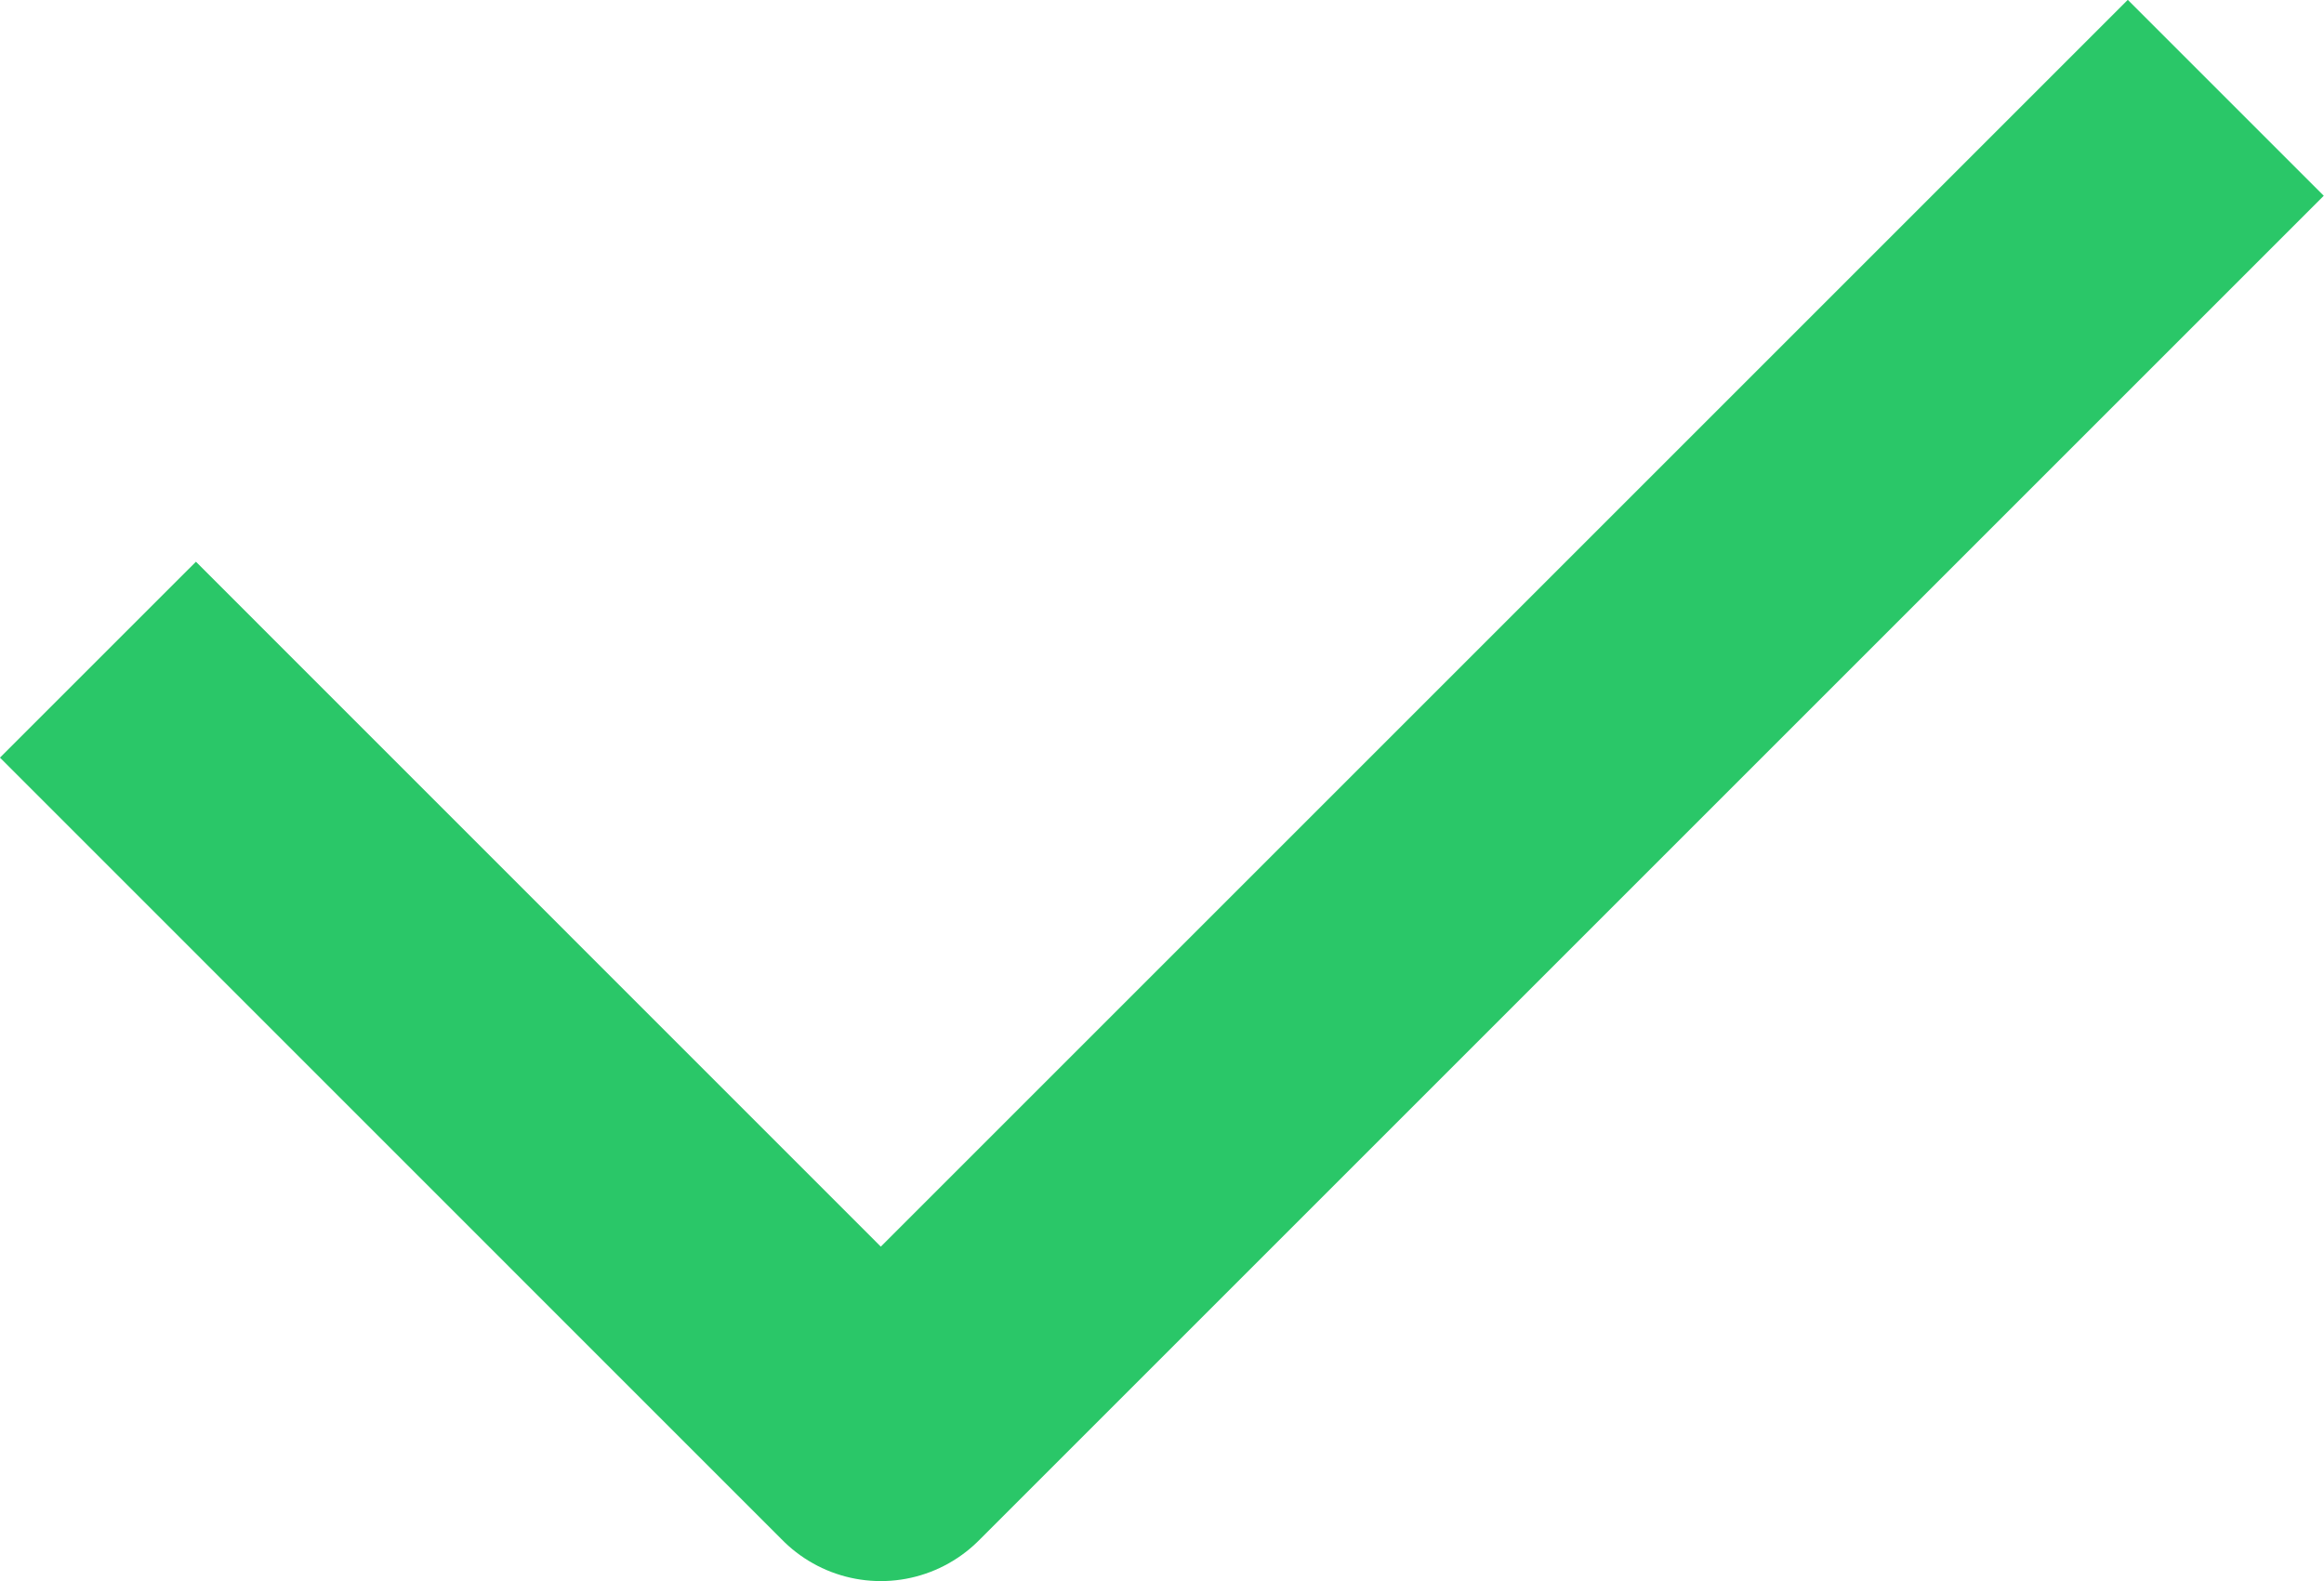 <svg xmlns="http://www.w3.org/2000/svg" viewBox="0 0 16.773 11.414">
  <defs>
    <style>
      .cls-1 {
        fill: none;
        stroke: #2ac768;
        stroke-linecap: square;
        stroke-linejoin: round;
        stroke-width: 2px;
      }
    </style>
  </defs>
  <path id="Lendo_Icons_Checkmark" data-name="Lendo Icons / Checkmark" class="cls-1" d="M-5440.129-6527.807l4.943,4.944,9-9" transform="translate(5441.543 6533.276)"/>
</svg>
